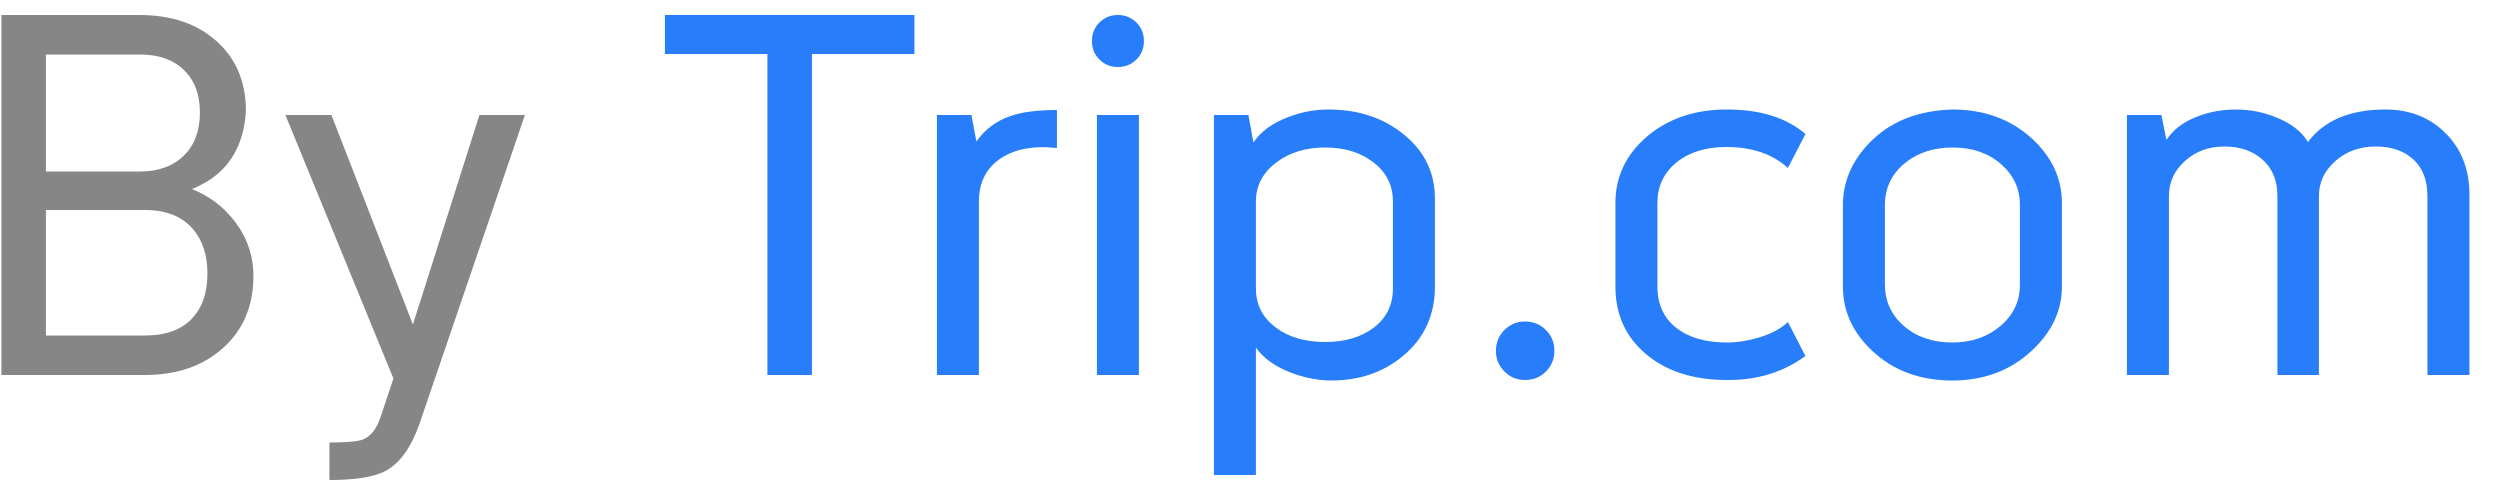<?xml version="1.0" encoding="UTF-8"?>
<svg width="60px" height="12px" viewBox="0 0 60 12" version="1.1" xmlns="http://www.w3.org/2000/svg" xmlns:xlink="http://www.w3.org/1999/xlink">
    <title>By Trip.com</title>
    <g id="页面-1" stroke="none" stroke-width="1" fill="none" fill-rule="evenodd">
        <g id="首页备份-2" transform="translate(-399, -68)" fill-rule="nonzero">
            <g id="By-Trip.com" transform="translate(399.034, 68.36)">
                <path d="M6.048,6.264 C6.048,6.992 5.796,7.576 5.292,8.016 C4.812,8.432 4.196,8.64 3.444,8.64 L0,8.64 L0,0 L3.312,0 C4.08,0 4.698,0.21 5.166,0.63 C5.634,1.05 5.868,1.608 5.868,2.304 C5.812,3.232 5.38,3.856 4.572,4.176 C4.988,4.344 5.328,4.6 5.592,4.944 C5.896,5.336 6.048,5.776 6.048,6.264 Z M4.764,2.34 C4.764,1.908 4.636,1.568 4.38,1.32 C4.124,1.072 3.772,0.948 3.324,0.948 L1.068,0.948 L1.068,3.756 L3.324,3.756 C3.764,3.756 4.114,3.63 4.374,3.378 C4.634,3.126 4.764,2.78 4.764,2.34 Z M4.944,6.204 C4.944,5.764 4.828,5.408 4.596,5.136 C4.332,4.832 3.948,4.68 3.444,4.68 L1.068,4.68 L1.068,7.692 L3.444,7.692 C3.956,7.692 4.34,7.548 4.596,7.26 C4.828,7.004 4.944,6.652 4.944,6.204 Z" id="形状" fill="#868686"></path>
                <path d="M9.876,7.428 L11.472,2.4 L12.564,2.4 L10.032,9.816 C9.832,10.384 9.56,10.76 9.216,10.944 C8.944,11.088 8.496,11.16 7.872,11.16 L7.872,10.26 C8.28,10.26 8.548,10.236 8.676,10.188 C8.86,10.116 9,9.94 9.096,9.66 L9.408,8.724 L6.816,2.4 L7.92,2.4 L9.876,7.428 Z" id="路径" fill="#868686"></path>
                <polygon id="路径" fill="#287DFA" points="15.924 0 21.912 0 21.912 0.936 19.452 0.936 19.452 8.64 18.384 8.64 18.384 0.936 15.924 0.936"></polygon>
                <path d="M23.46,8.64 L22.452,8.64 L22.452,2.4 L23.28,2.4 L23.4,3.036 C23.6,2.748 23.872,2.544 24.216,2.424 C24.496,2.328 24.868,2.28 25.332,2.28 L25.332,3.192 C24.74,3.128 24.272,3.224 23.928,3.48 C23.616,3.712 23.46,4.044 23.46,4.476 L23.46,8.64 Z" id="路径" fill="#287DFA"></path>
                <path d="M26.172,0.624 C26.172,0.448 26.232,0.3 26.352,0.18 C26.472,0.06 26.62,0 26.796,0 C26.972,0 27.12,0.06 27.24,0.18 C27.36,0.3 27.42,0.448 27.42,0.624 C27.42,0.8 27.36,0.948 27.24,1.068 C27.12,1.188 26.972,1.248 26.796,1.248 C26.62,1.248 26.472,1.188 26.352,1.068 C26.232,0.948 26.172,0.8 26.172,0.624 Z M26.292,8.64 L26.292,2.4 L27.3,2.4 L27.3,8.64 L26.292,8.64 Z" id="形状" fill="#287DFA"></path>
                <path d="M34.404,4.404 L34.404,6.516 C34.404,7.204 34.148,7.76 33.636,8.184 C33.164,8.576 32.592,8.772 31.92,8.772 C31.6,8.772 31.272,8.708 30.936,8.58 C30.552,8.428 30.276,8.228 30.108,7.98 L30.108,11.04 L29.1,11.04 L29.1,2.4 L29.928,2.4 L30.048,3.06 C30.224,2.796 30.504,2.592 30.888,2.448 C31.2,2.328 31.52,2.268 31.848,2.268 C32.568,2.268 33.174,2.47 33.666,2.874 C34.158,3.278 34.404,3.788 34.404,4.404 Z M33.396,6.564 L33.396,4.476 C33.396,4.084 33.236,3.768 32.916,3.528 C32.612,3.296 32.23,3.18 31.77,3.18 C31.31,3.18 30.924,3.296 30.612,3.528 C30.276,3.776 30.108,4.092 30.108,4.476 L30.108,6.564 C30.108,6.956 30.272,7.272 30.6,7.512 C30.904,7.736 31.294,7.848 31.77,7.848 C32.246,7.848 32.636,7.732 32.94,7.5 C33.244,7.268 33.396,6.956 33.396,6.564 Z" id="形状" fill="#287DFA"></path>
                <path d="M35.868,8.064 C35.868,7.864 35.936,7.696 36.072,7.56 C36.208,7.424 36.374,7.356 36.57,7.356 C36.766,7.356 36.932,7.424 37.068,7.56 C37.204,7.696 37.272,7.862 37.272,8.058 C37.272,8.254 37.204,8.42 37.068,8.556 C36.932,8.692 36.766,8.76 36.57,8.76 C36.374,8.76 36.208,8.692 36.072,8.556 C35.936,8.42 35.868,8.256 35.868,8.064 Z" id="路径" fill="#287DFA"></path>
                <path d="M38.736,6.516 L38.736,4.512 C38.736,3.888 38.984,3.36 39.48,2.928 C39.992,2.488 40.636,2.268 41.412,2.268 C42.212,2.268 42.84,2.464 43.296,2.856 L42.876,3.672 C42.508,3.336 42.016,3.168 41.4,3.168 C40.904,3.168 40.504,3.292 40.2,3.54 C39.896,3.788 39.744,4.112 39.744,4.512 L39.744,6.516 C39.744,6.94 39.894,7.27 40.194,7.506 C40.494,7.742 40.9,7.86 41.412,7.86 C41.66,7.86 41.916,7.82 42.18,7.74 C42.476,7.652 42.708,7.528 42.876,7.368 L43.296,8.184 C42.76,8.576 42.132,8.768 41.412,8.76 C40.612,8.76 39.966,8.554 39.474,8.142 C38.982,7.73 38.736,7.188 38.736,6.516 Z" id="路径" fill="#287DFA"></path>
                <path d="M44.196,6.516 L44.196,4.512 C44.212,3.928 44.458,3.414 44.934,2.97 C45.41,2.526 46.04,2.292 46.824,2.268 C47.592,2.268 48.232,2.504 48.744,2.976 C49.216,3.416 49.452,3.928 49.452,4.512 L49.452,6.516 C49.452,7.1 49.208,7.616 48.72,8.064 C48.208,8.536 47.576,8.772 46.824,8.772 C46.048,8.772 45.408,8.536 44.904,8.064 C44.432,7.624 44.196,7.108 44.196,6.516 Z M45.204,4.56 L45.204,6.468 C45.204,6.868 45.356,7.2 45.66,7.464 C45.964,7.728 46.352,7.86 46.824,7.86 C47.28,7.86 47.664,7.728 47.976,7.464 C48.288,7.2 48.444,6.868 48.444,6.468 L48.444,4.56 C48.444,4.168 48.292,3.84 47.988,3.576 C47.684,3.312 47.298,3.18 46.83,3.18 C46.362,3.18 45.974,3.31 45.666,3.57 C45.358,3.83 45.204,4.16 45.204,4.56 Z" id="形状" fill="#287DFA"></path>
                <path d="M57.216,2.268 C57.8,2.268 58.282,2.458 58.662,2.838 C59.042,3.218 59.232,3.708 59.232,4.308 L59.232,8.64 L58.224,8.64 L58.224,4.344 C58.224,3.968 58.112,3.676 57.888,3.468 C57.664,3.26 57.362,3.156 56.982,3.156 C56.602,3.156 56.28,3.272 56.016,3.504 C55.752,3.736 55.62,4.016 55.62,4.344 L55.62,8.64 L54.624,8.64 L54.624,4.344 C54.624,3.976 54.506,3.686 54.27,3.474 C54.034,3.262 53.728,3.156 53.352,3.156 C52.976,3.156 52.66,3.272 52.404,3.504 C52.148,3.736 52.02,4.016 52.02,4.344 L52.02,8.64 L51.012,8.64 L51.012,2.4 L51.84,2.4 L51.96,3 C52.12,2.752 52.368,2.564 52.704,2.436 C52.992,2.324 53.3,2.268 53.628,2.268 C53.988,2.268 54.332,2.34 54.66,2.484 C54.988,2.628 55.22,2.816 55.356,3.048 C55.748,2.528 56.368,2.268 57.216,2.268 Z" id="路径" fill="#287DFA"></path>
            </g>
        </g>
    </g>
</svg>